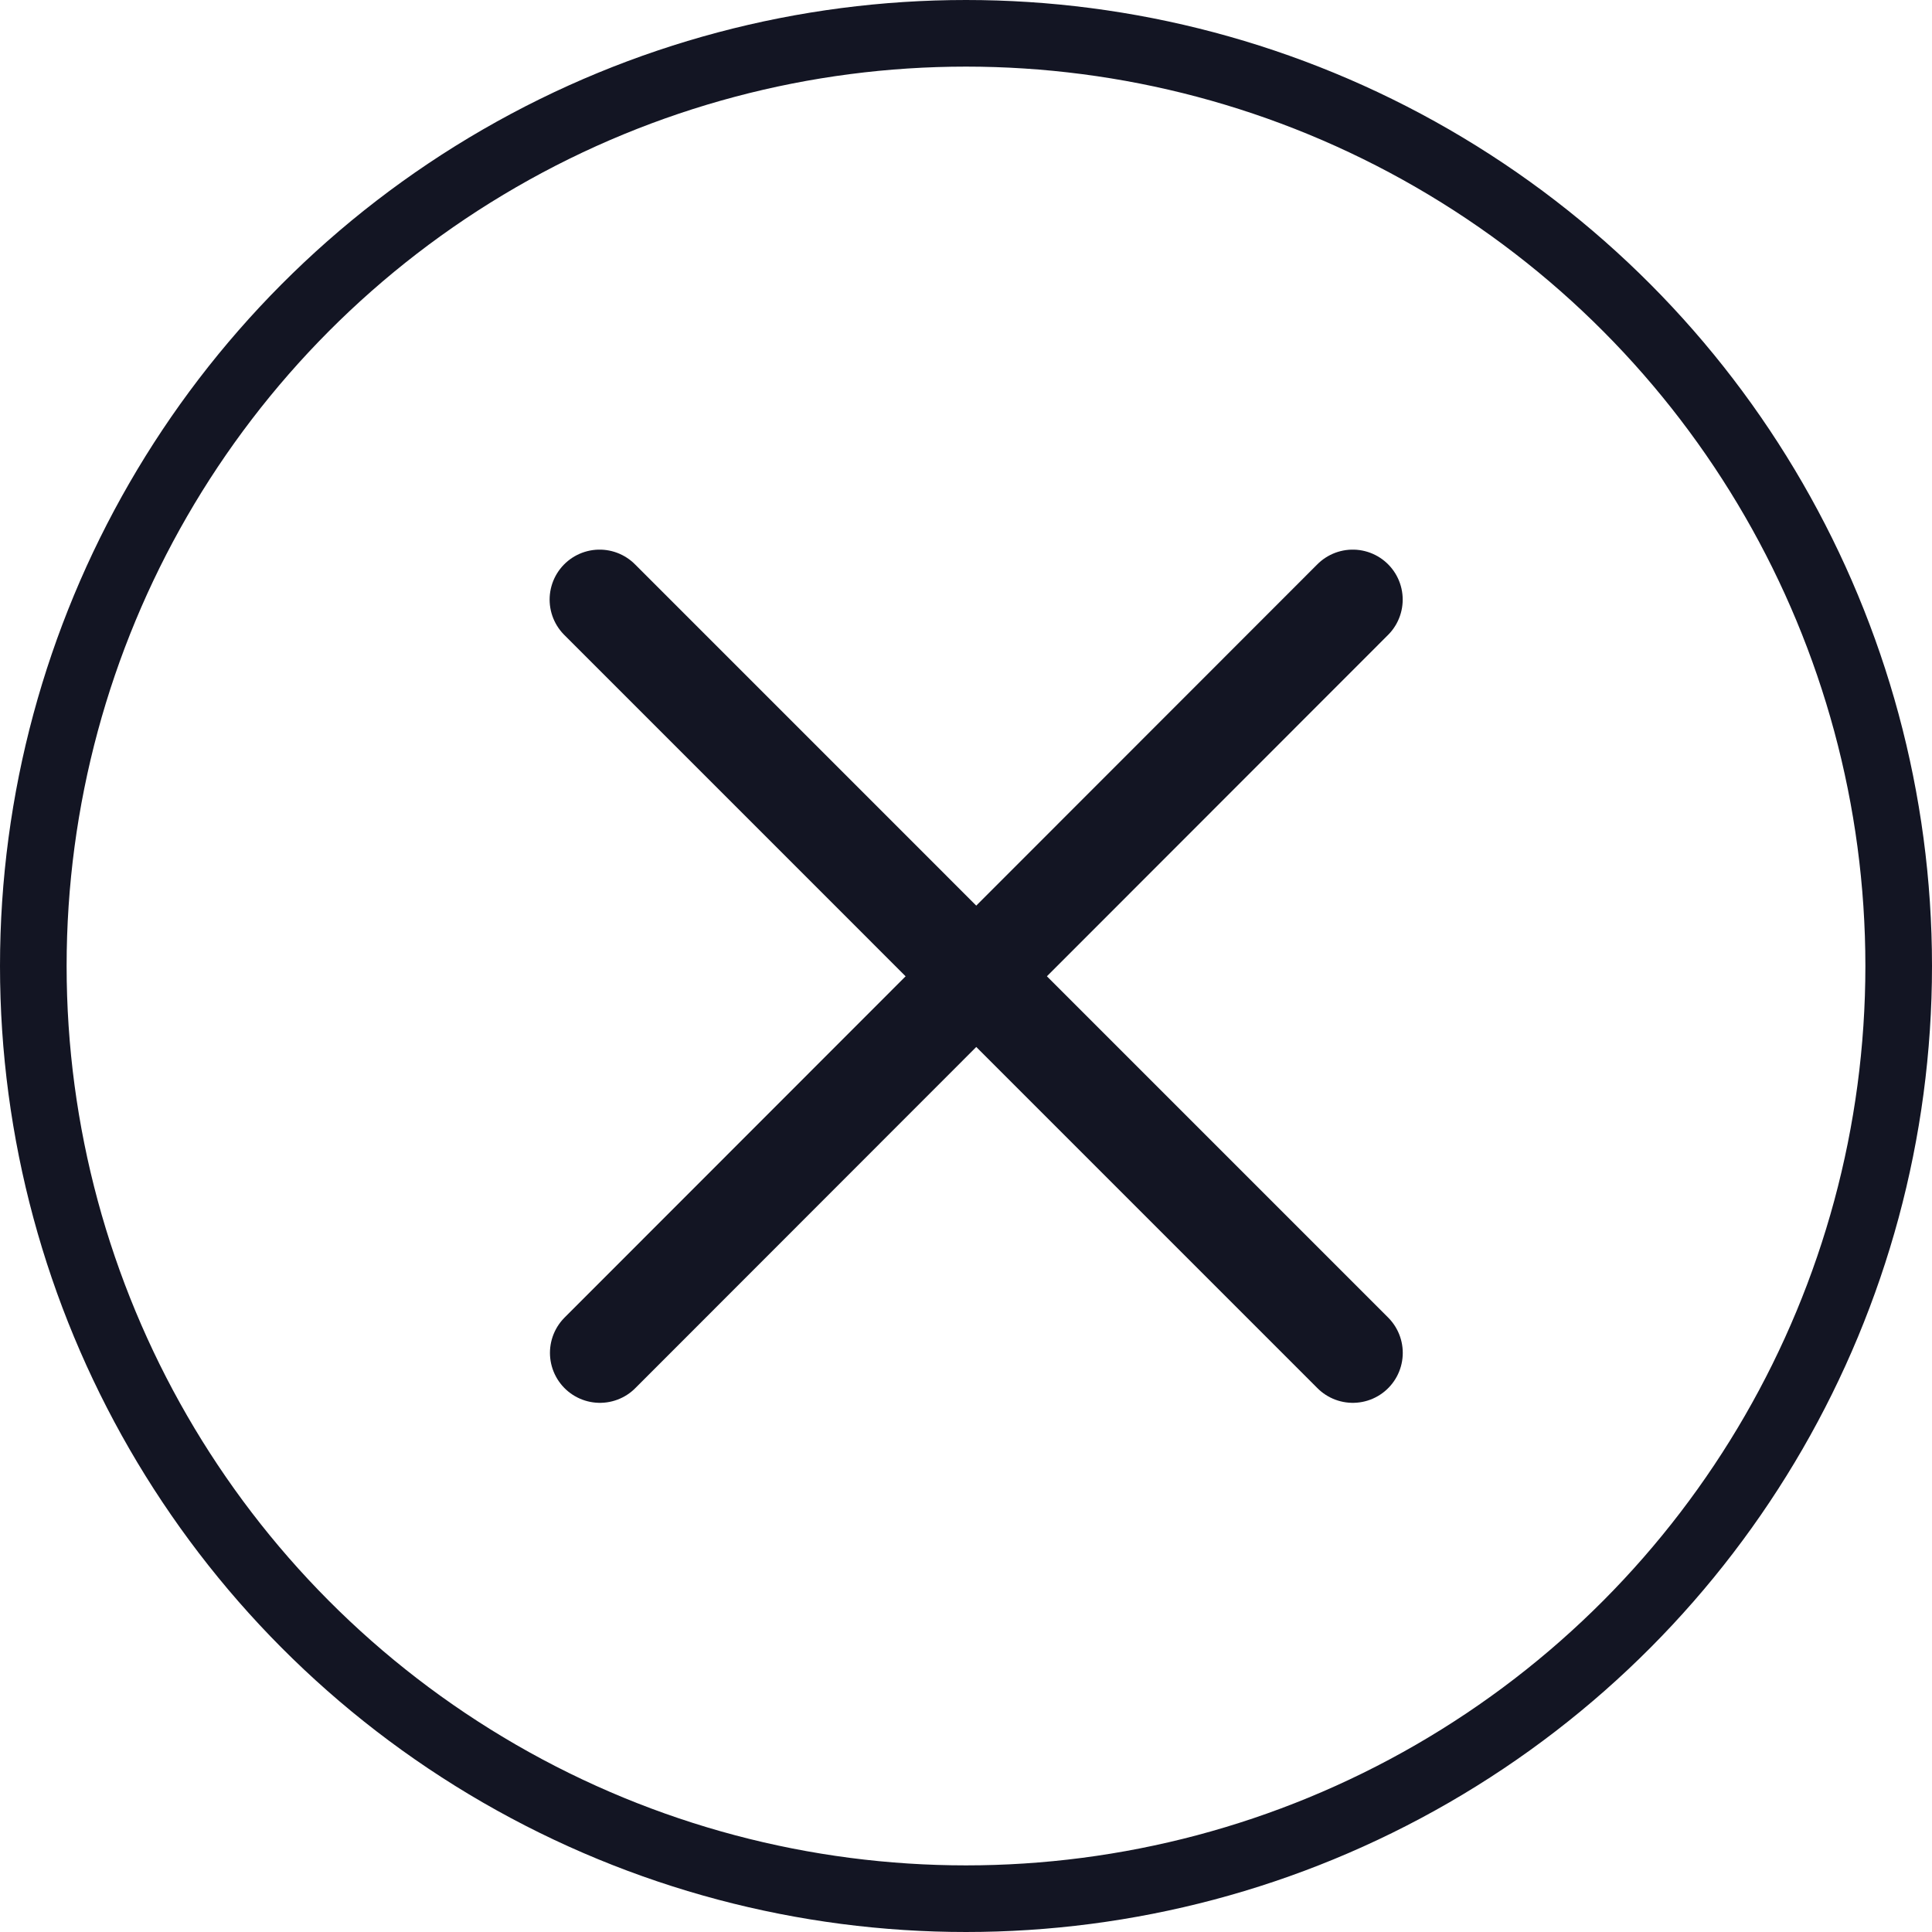 <svg xmlns="http://www.w3.org/2000/svg" width="29" height="29" viewBox="0 0 29 29">
  <g id="Group_9335" data-name="Group 9335" transform="translate(-1191 -93)">
    <g id="Group_8139" data-name="Group 8139" transform="translate(1200 102)">
      <path id="Path_36654" data-name="Path 36654" d="M-16229.555,5640.853l11.306,11.307" transform="translate(16229.555 -5640.853)" fill="none" stroke="#131523" stroke-linecap="round" stroke-width="1.5"/>
      <path id="Path_36655" data-name="Path 36655" d="M-16218.248,5640.853l-11.3,11.307" transform="translate(16229.553 -5640.853)" fill="none" stroke="#131523" stroke-linecap="round" stroke-width="1.5"/>
    </g>
    <g id="Ellipse_1120" data-name="Ellipse 1120" transform="translate(1191 93)" fill="none" stroke="#131523" stroke-width="1">
      <circle cx="14.5" cy="14.5" r="14.5" stroke="none"/>
      <circle cx="14.5" cy="14.5" r="14" fill="none"/>
    </g>
  </g>
</svg>
